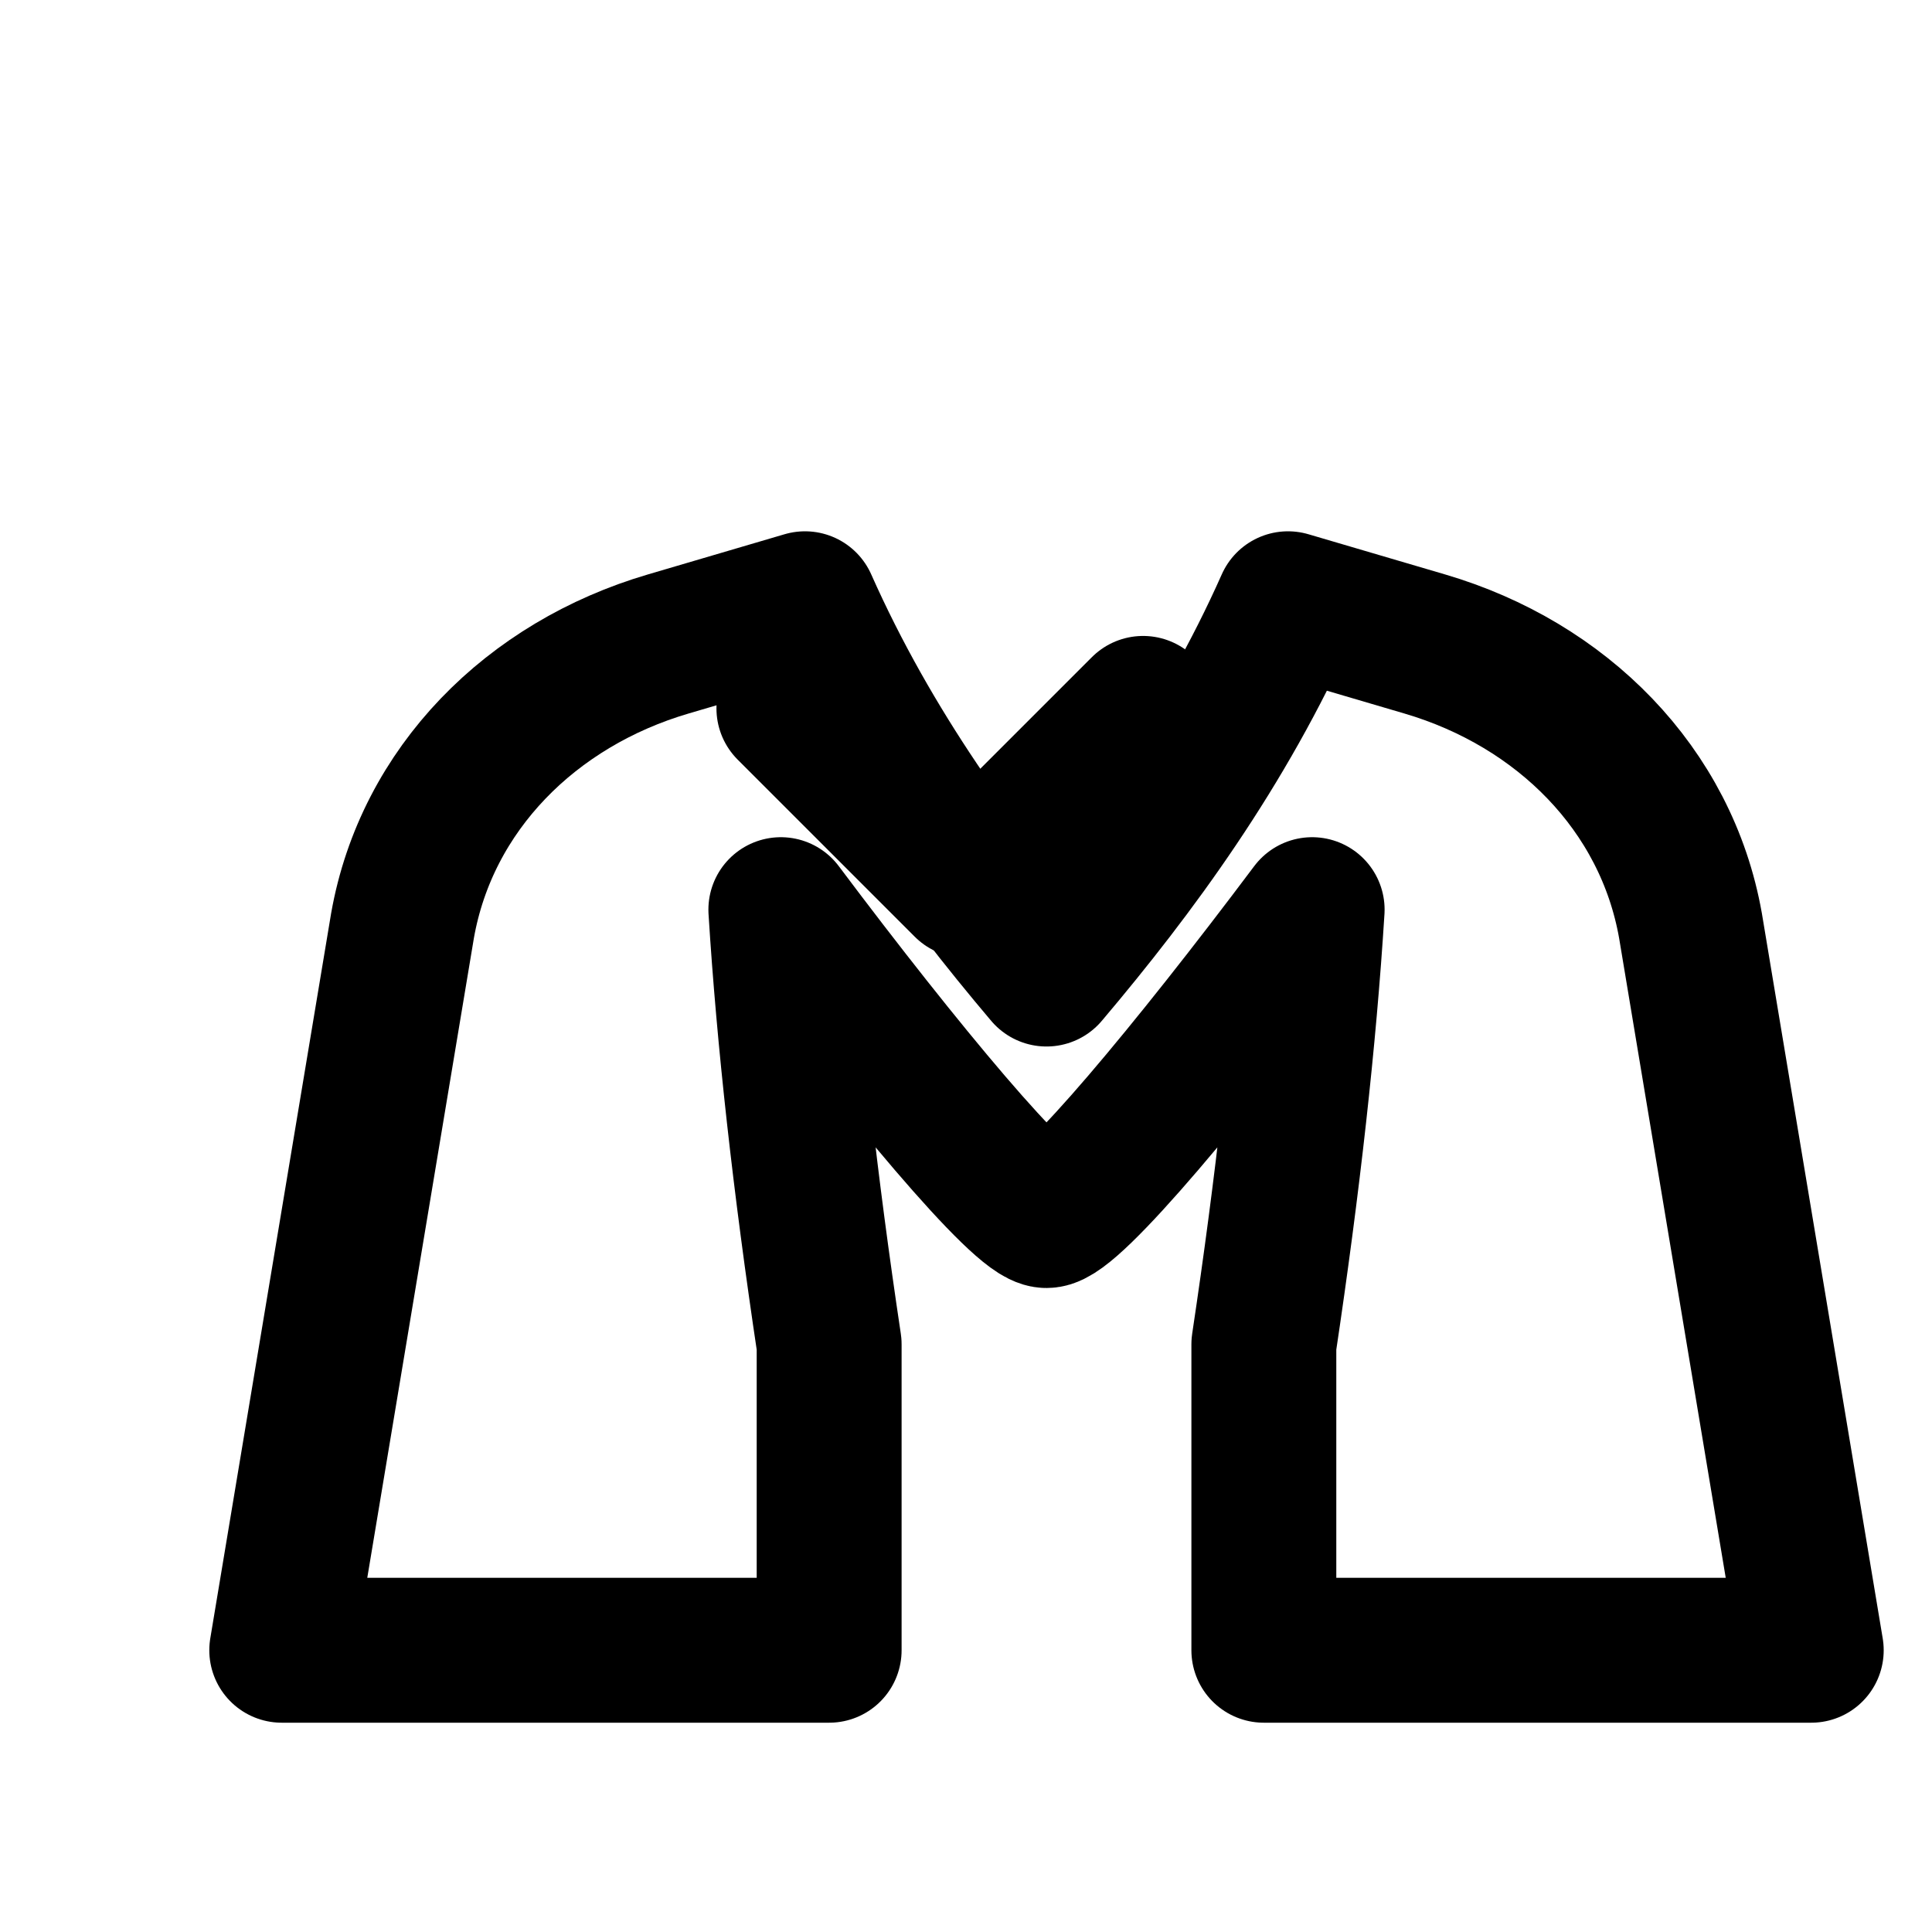 <svg stroke-linejoin="round" stroke-linecap="round" stroke-width="1.8" stroke="black" fill="none" viewBox="0 0 24 24" xmlns="http://www.w3.org/2000/svg">
  
  <path d="M3.5 20.5 5 11.5c.3-1.7 1.6-3 3.3-3.5l1.7-.5c.8 1.8 1.9 3.3 3 4.6 1.1-1.3 2.2-2.8 3-4.6l1.7.5c1.7.5 3 1.8 3.3 3.5l1.5 9-6.8 0 0-3.8c.3-2 .5-3.8.6-5.4-1.5 2-3 3.8-3.3 3.8-.3 0-1.8-1.8-3.3-3.8.1 1.6.3 3.4.6 5.4v3.8z"></path>
  
  <path d="M9.8 8.8 12 11l2.2-2.2"></path>
</svg>
